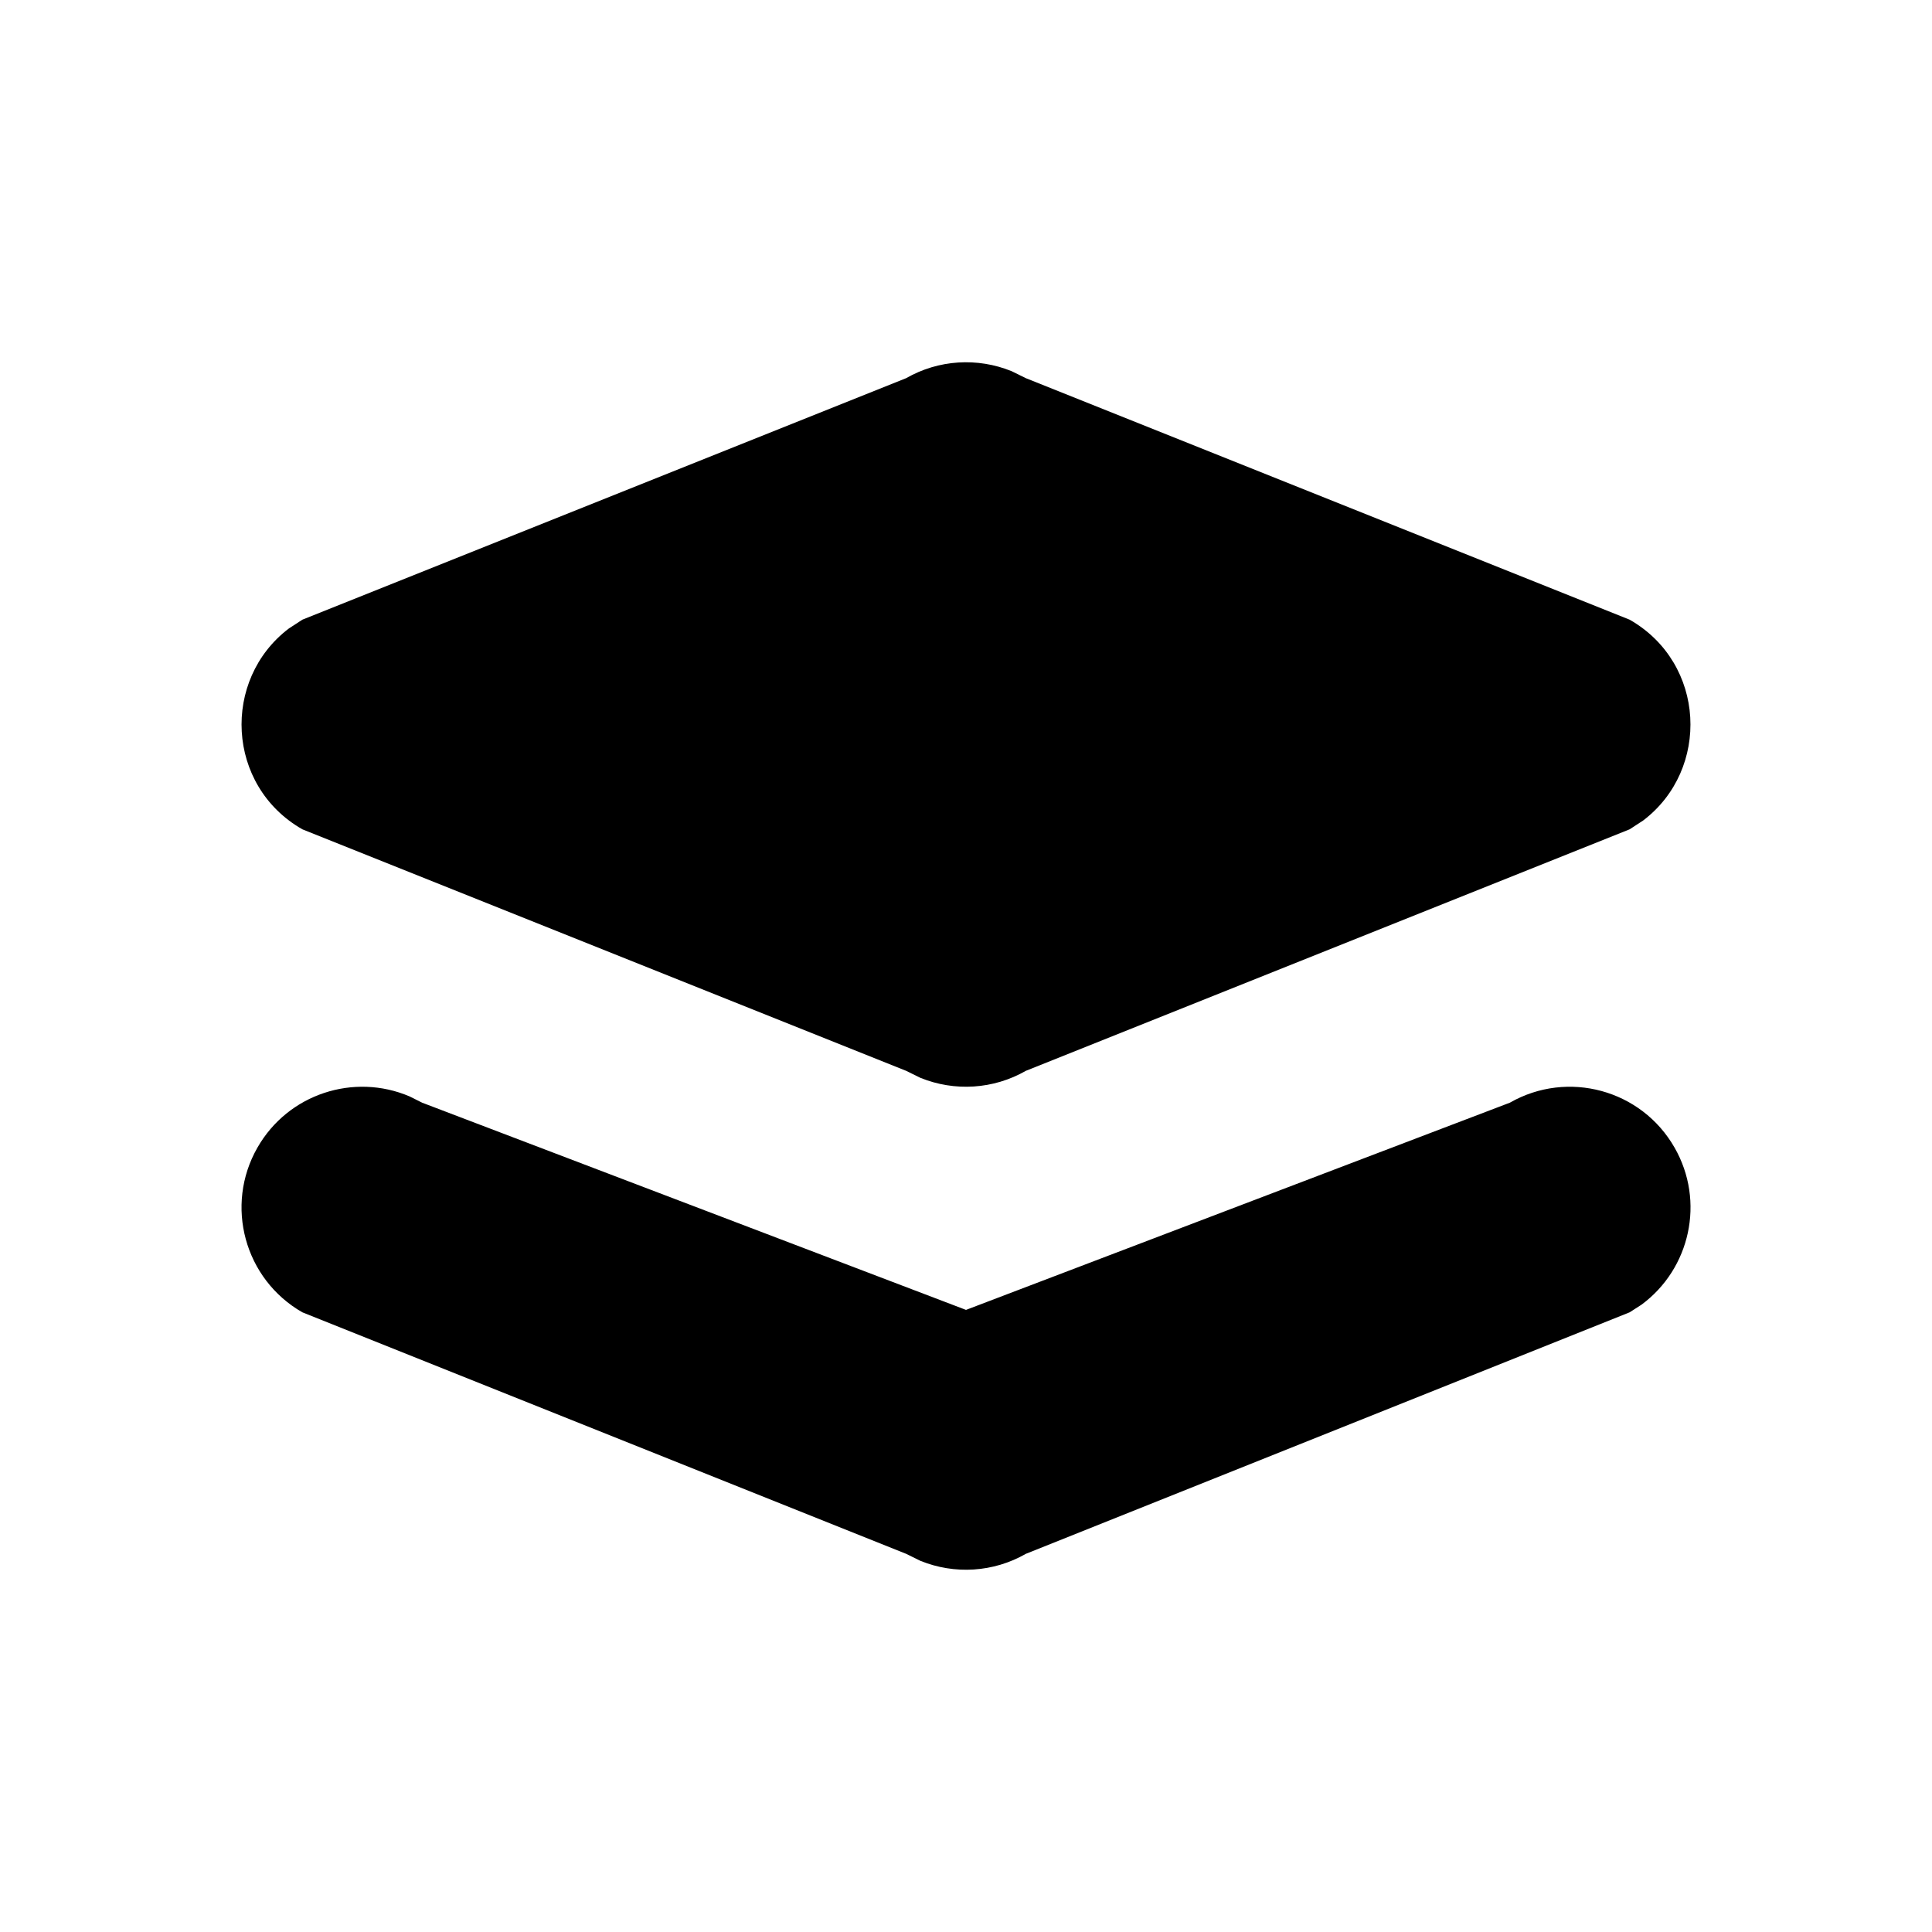 <svg width="16" height="16" viewBox="0 0 16 16" fill="none" xmlns="http://www.w3.org/2000/svg">
<path fill-rule="evenodd" clip-rule="evenodd" d="M8 10.848L12.504 9.132C12.983 8.858 13.594 9.024 13.868 9.504C14.123 9.949 13.997 10.508 13.594 10.805L13.496 10.868L8.496 12.868C8.227 13.022 7.905 13.041 7.622 12.926L7.504 12.868L2.504 10.868C2.025 10.594 1.858 9.983 2.132 9.504C2.386 9.059 2.931 8.883 3.392 9.08L3.496 9.132L8 10.848L12.504 9.132L8 10.848ZM2.504 5.132L7.504 3.132C7.773 2.978 8.095 2.959 8.378 3.074L8.496 3.132L13.496 5.132C14.128 5.493 14.165 6.372 13.608 6.795L13.496 6.868L8.496 8.868C8.227 9.022 7.905 9.041 7.622 8.926L7.504 8.868L2.504 6.868C1.872 6.507 1.835 5.628 2.392 5.205L2.504 5.132L7.504 3.132L2.504 5.132Z" fill="black"/>
</svg>
